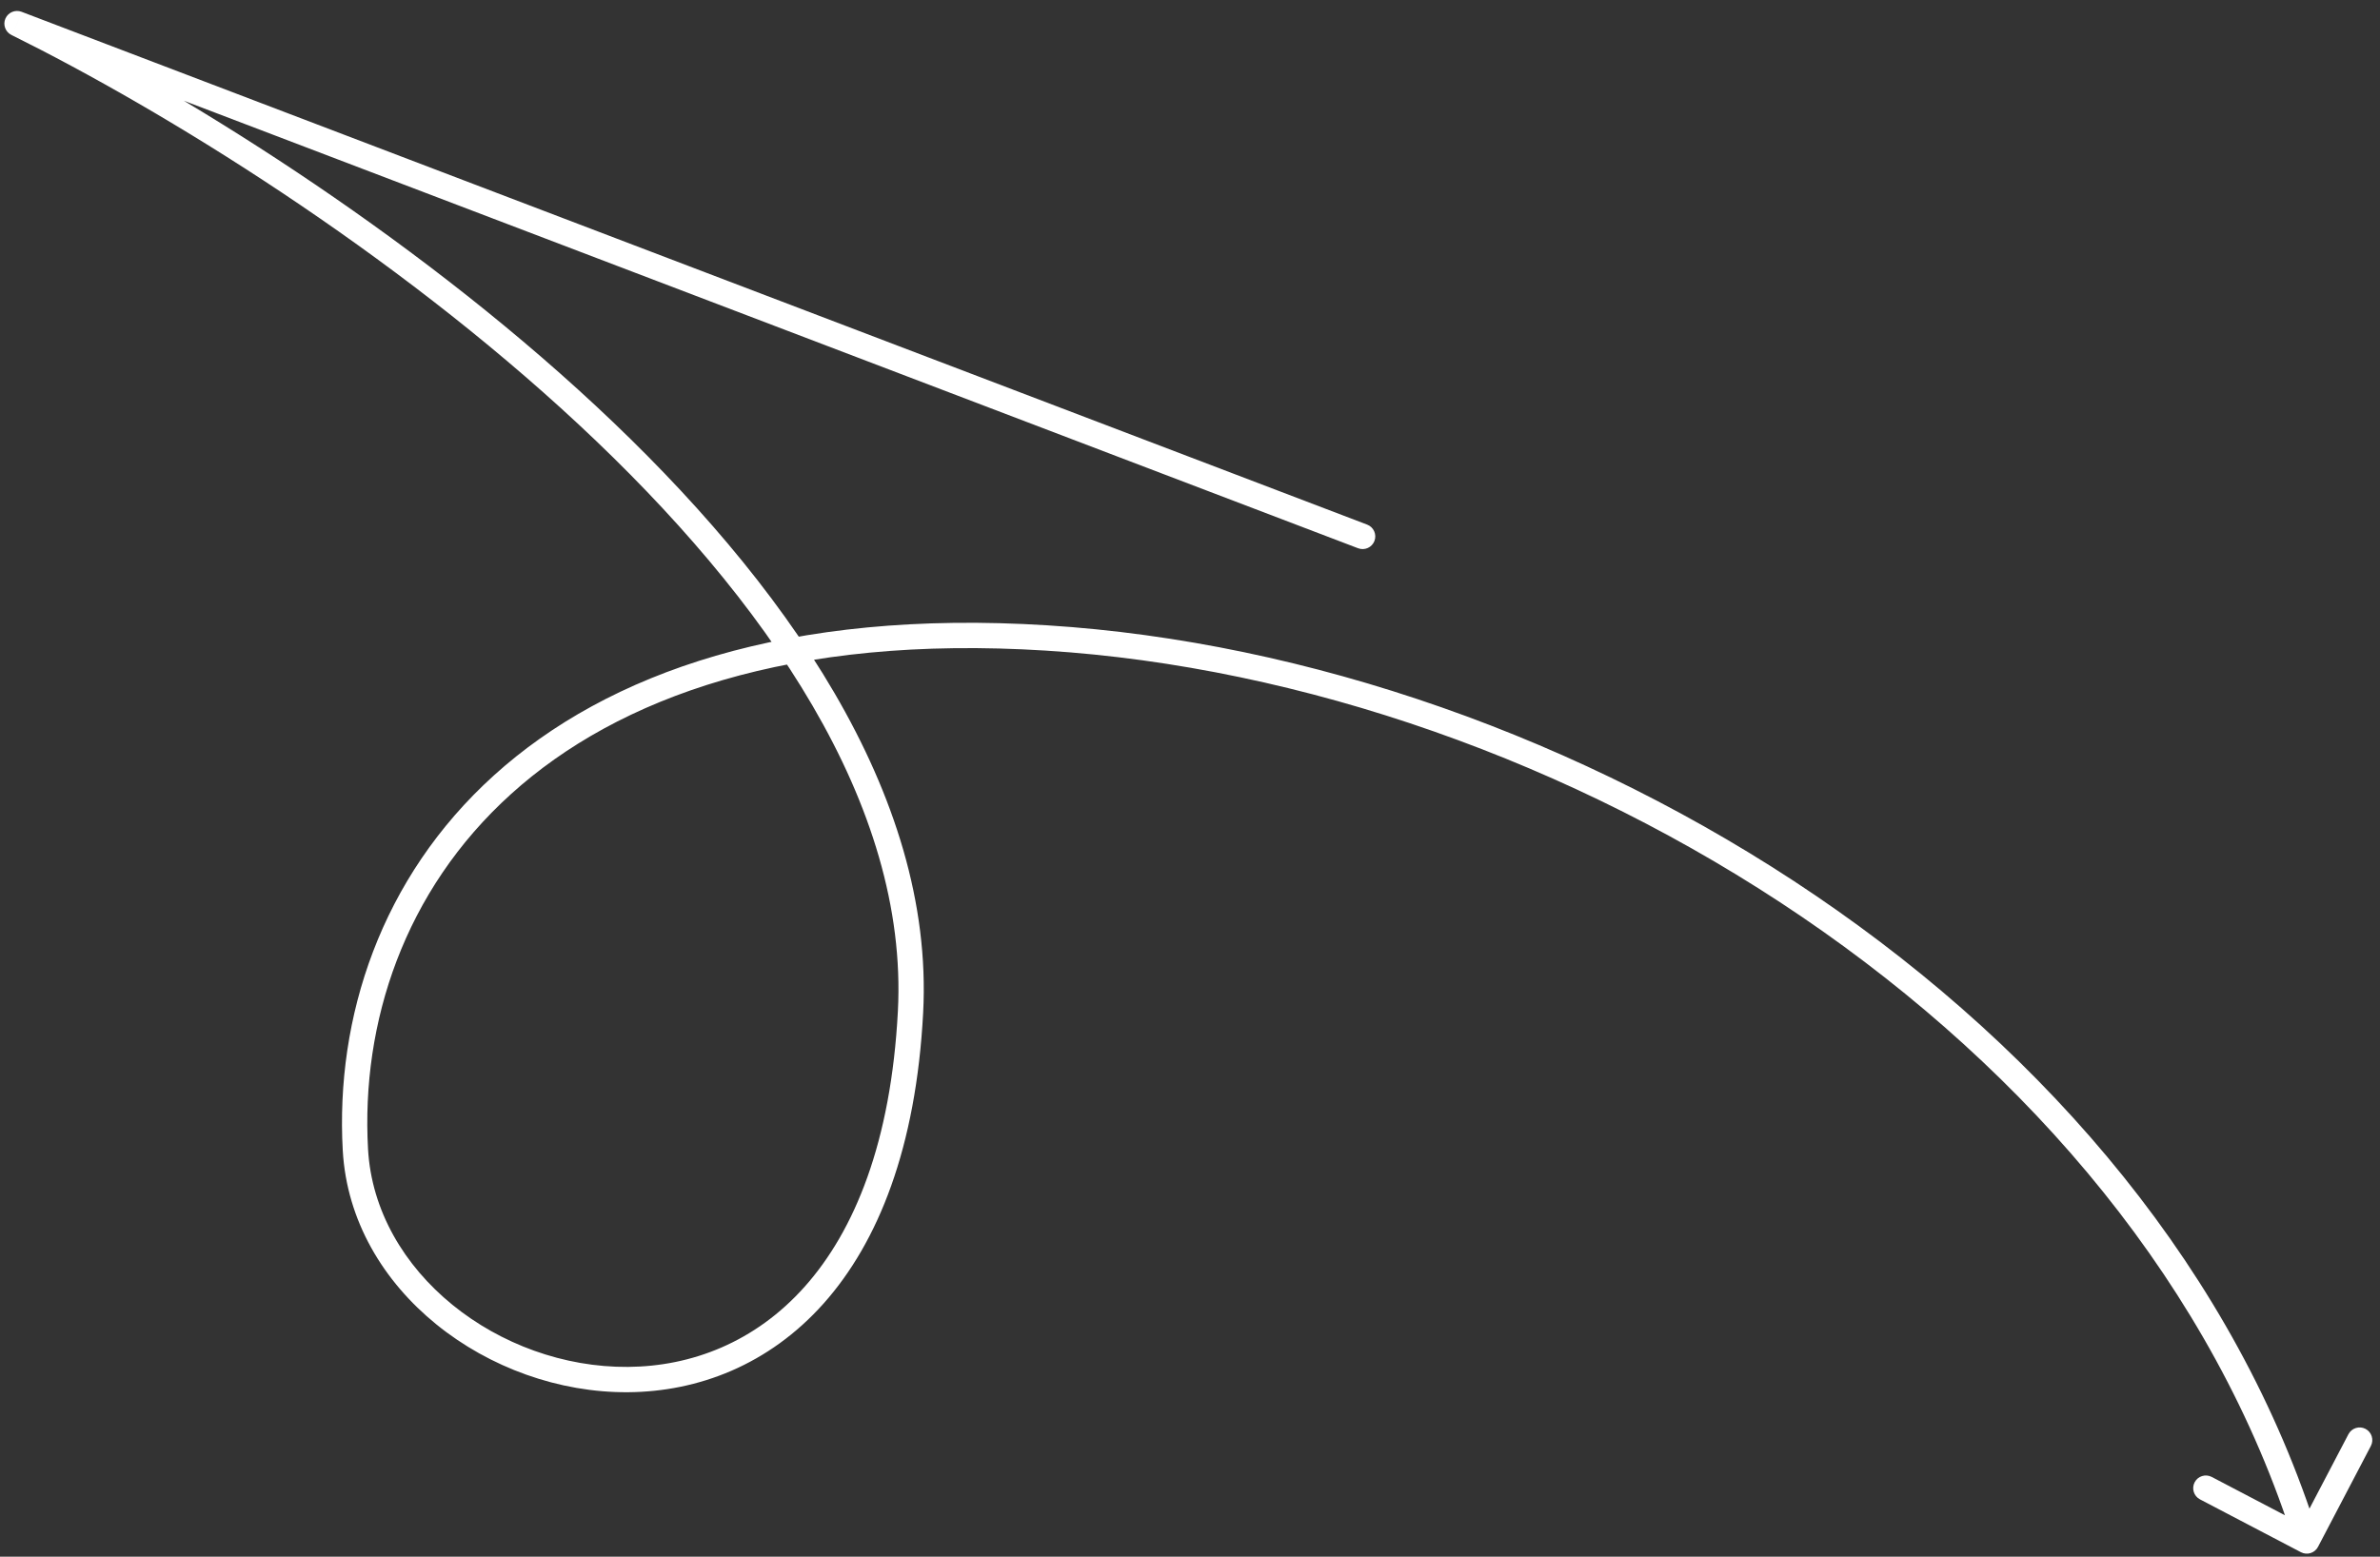 <?xml version="1.0" encoding="UTF-8"?> <svg xmlns="http://www.w3.org/2000/svg" width="188" height="123" viewBox="0 0 188 123" fill="none"><rect x="0" y="0" width="188" height="123" fill="#333333" stroke="none"/> <path d="M107.992 41.452C108.508 41.649 108.767 42.227 108.57 42.743C108.373 43.259 107.795 43.517 107.279 43.321L107.992 41.452ZM1.345 1.865L0.902 2.761C0.423 2.524 0.215 1.954 0.429 1.465C0.643 0.976 1.203 0.741 1.702 0.931L1.345 1.865ZM71.924 79.956L70.925 79.904L71.924 79.956ZM183.103 122.226C182.847 122.716 182.242 122.905 181.753 122.648L173.78 118.473C173.291 118.217 173.102 117.612 173.358 117.123C173.614 116.634 174.219 116.445 174.708 116.701L181.795 120.413L185.506 113.326C185.763 112.836 186.367 112.648 186.856 112.904C187.345 113.16 187.534 113.764 187.278 114.254L183.103 122.226ZM107.279 43.321L0.989 2.8L1.702 0.931L107.992 41.452L107.279 43.321ZM1.789 0.969C13.983 7.01 32.153 18.177 47.072 32.075C61.943 45.928 73.826 62.721 72.922 80.009L70.925 79.904C71.779 63.562 60.502 47.319 45.709 33.538C30.964 19.802 12.966 8.738 0.902 2.761L1.789 0.969ZM72.922 80.009C72.365 90.673 69.372 98.157 65.056 102.998C60.73 107.851 55.149 109.964 49.619 110.007C38.679 110.091 27.693 102.015 27.075 90.896L29.071 90.785C29.617 100.585 39.458 108.085 49.604 108.007C54.616 107.968 59.643 106.065 63.563 101.668C67.493 97.259 70.384 90.258 70.925 79.904L72.922 80.009ZM27.075 90.896C26.491 80.412 30.067 69.357 39.028 61.257C47.991 53.156 62.219 48.119 82.741 49.411L82.616 51.408C62.47 50.139 48.827 55.097 40.369 62.741C31.91 70.386 28.517 80.827 29.071 90.785L27.075 90.896ZM82.741 49.411C123.707 51.991 170.138 79.771 183.171 121.464L181.262 122.061C168.539 81.359 122.985 53.95 82.616 51.408L82.741 49.411Z" fill="white"></path> </svg> 